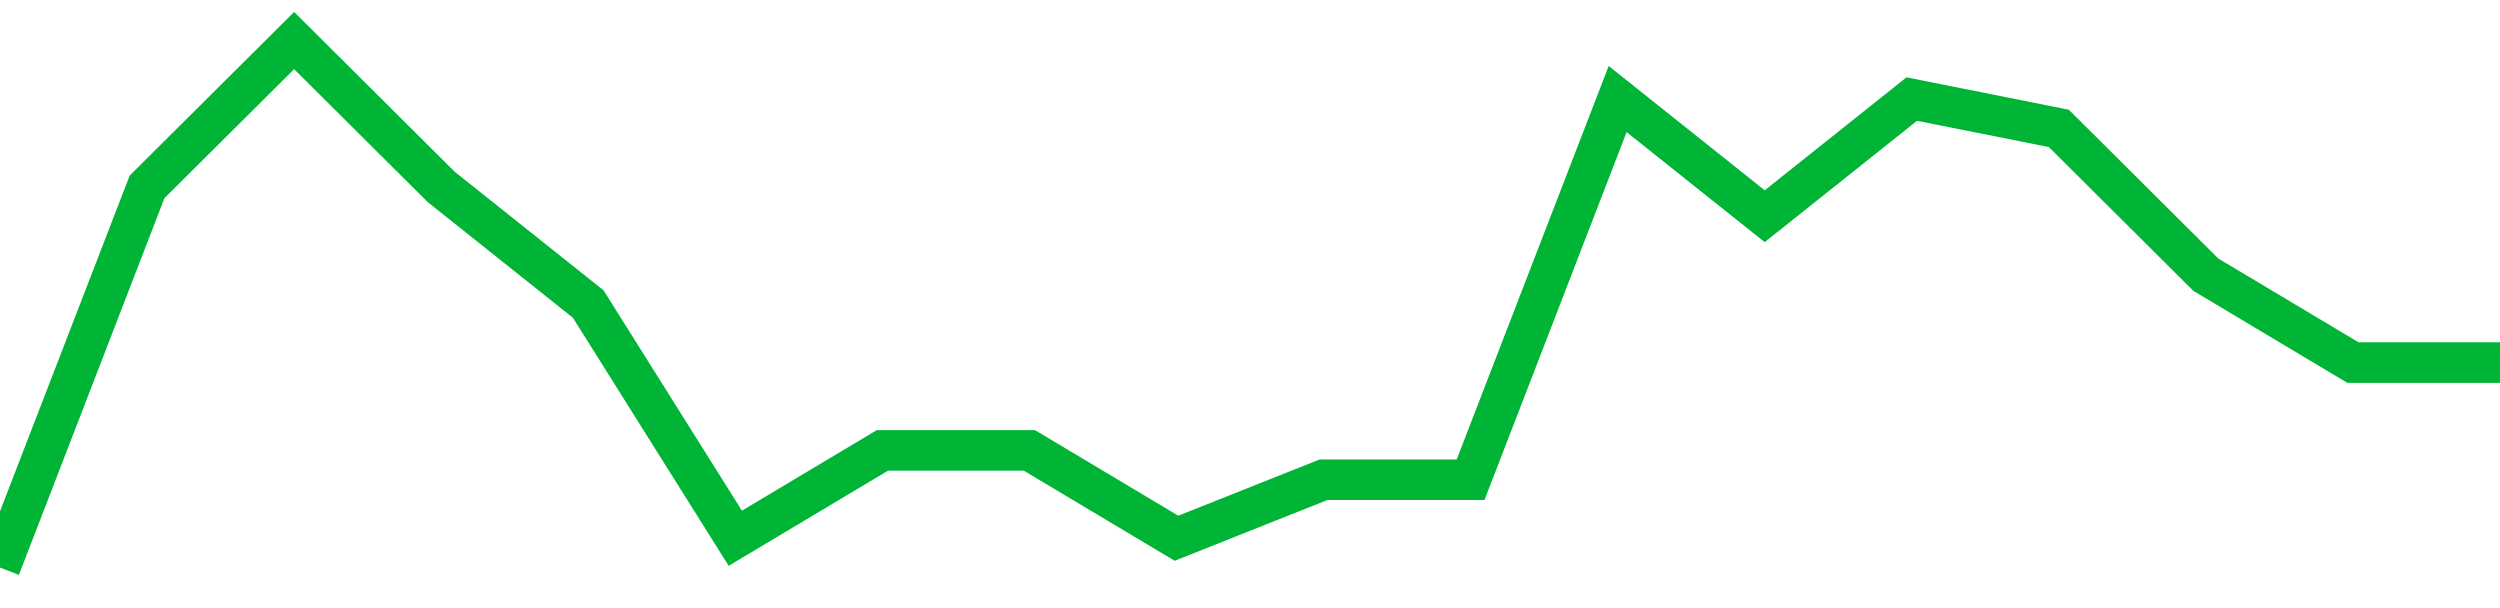 <!-- Generated with https://github.com/jxxe/sparkline/ --><svg viewBox="0 0 185 45" class="sparkline" xmlns="http://www.w3.org/2000/svg"><path class="sparkline--fill" d="M 0 42 L 0 42 L 10.882 13.83 L 21.765 3 L 32.647 13.83 L 43.529 22.5 L 54.412 39.83 L 65.294 33.33 L 76.176 33.33 L 87.059 39.83 L 97.941 35.5 L 108.824 35.5 L 119.706 7.33 L 130.588 16 L 141.471 7.33 L 152.353 9.5 L 163.235 20.33 L 174.118 26.83 L 185 26.83 V 45 L 0 45 Z" stroke="none" fill="none" ></path><path class="sparkline--line" d="M 0 42 L 0 42 L 10.882 13.83 L 21.765 3 L 32.647 13.83 L 43.529 22.5 L 54.412 39.83 L 65.294 33.33 L 76.176 33.33 L 87.059 39.83 L 97.941 35.5 L 108.824 35.5 L 119.706 7.33 L 130.588 16 L 141.471 7.33 L 152.353 9.5 L 163.235 20.33 L 174.118 26.83 L 185 26.83" fill="none" stroke-width="3" stroke="#00B436" ></path></svg>